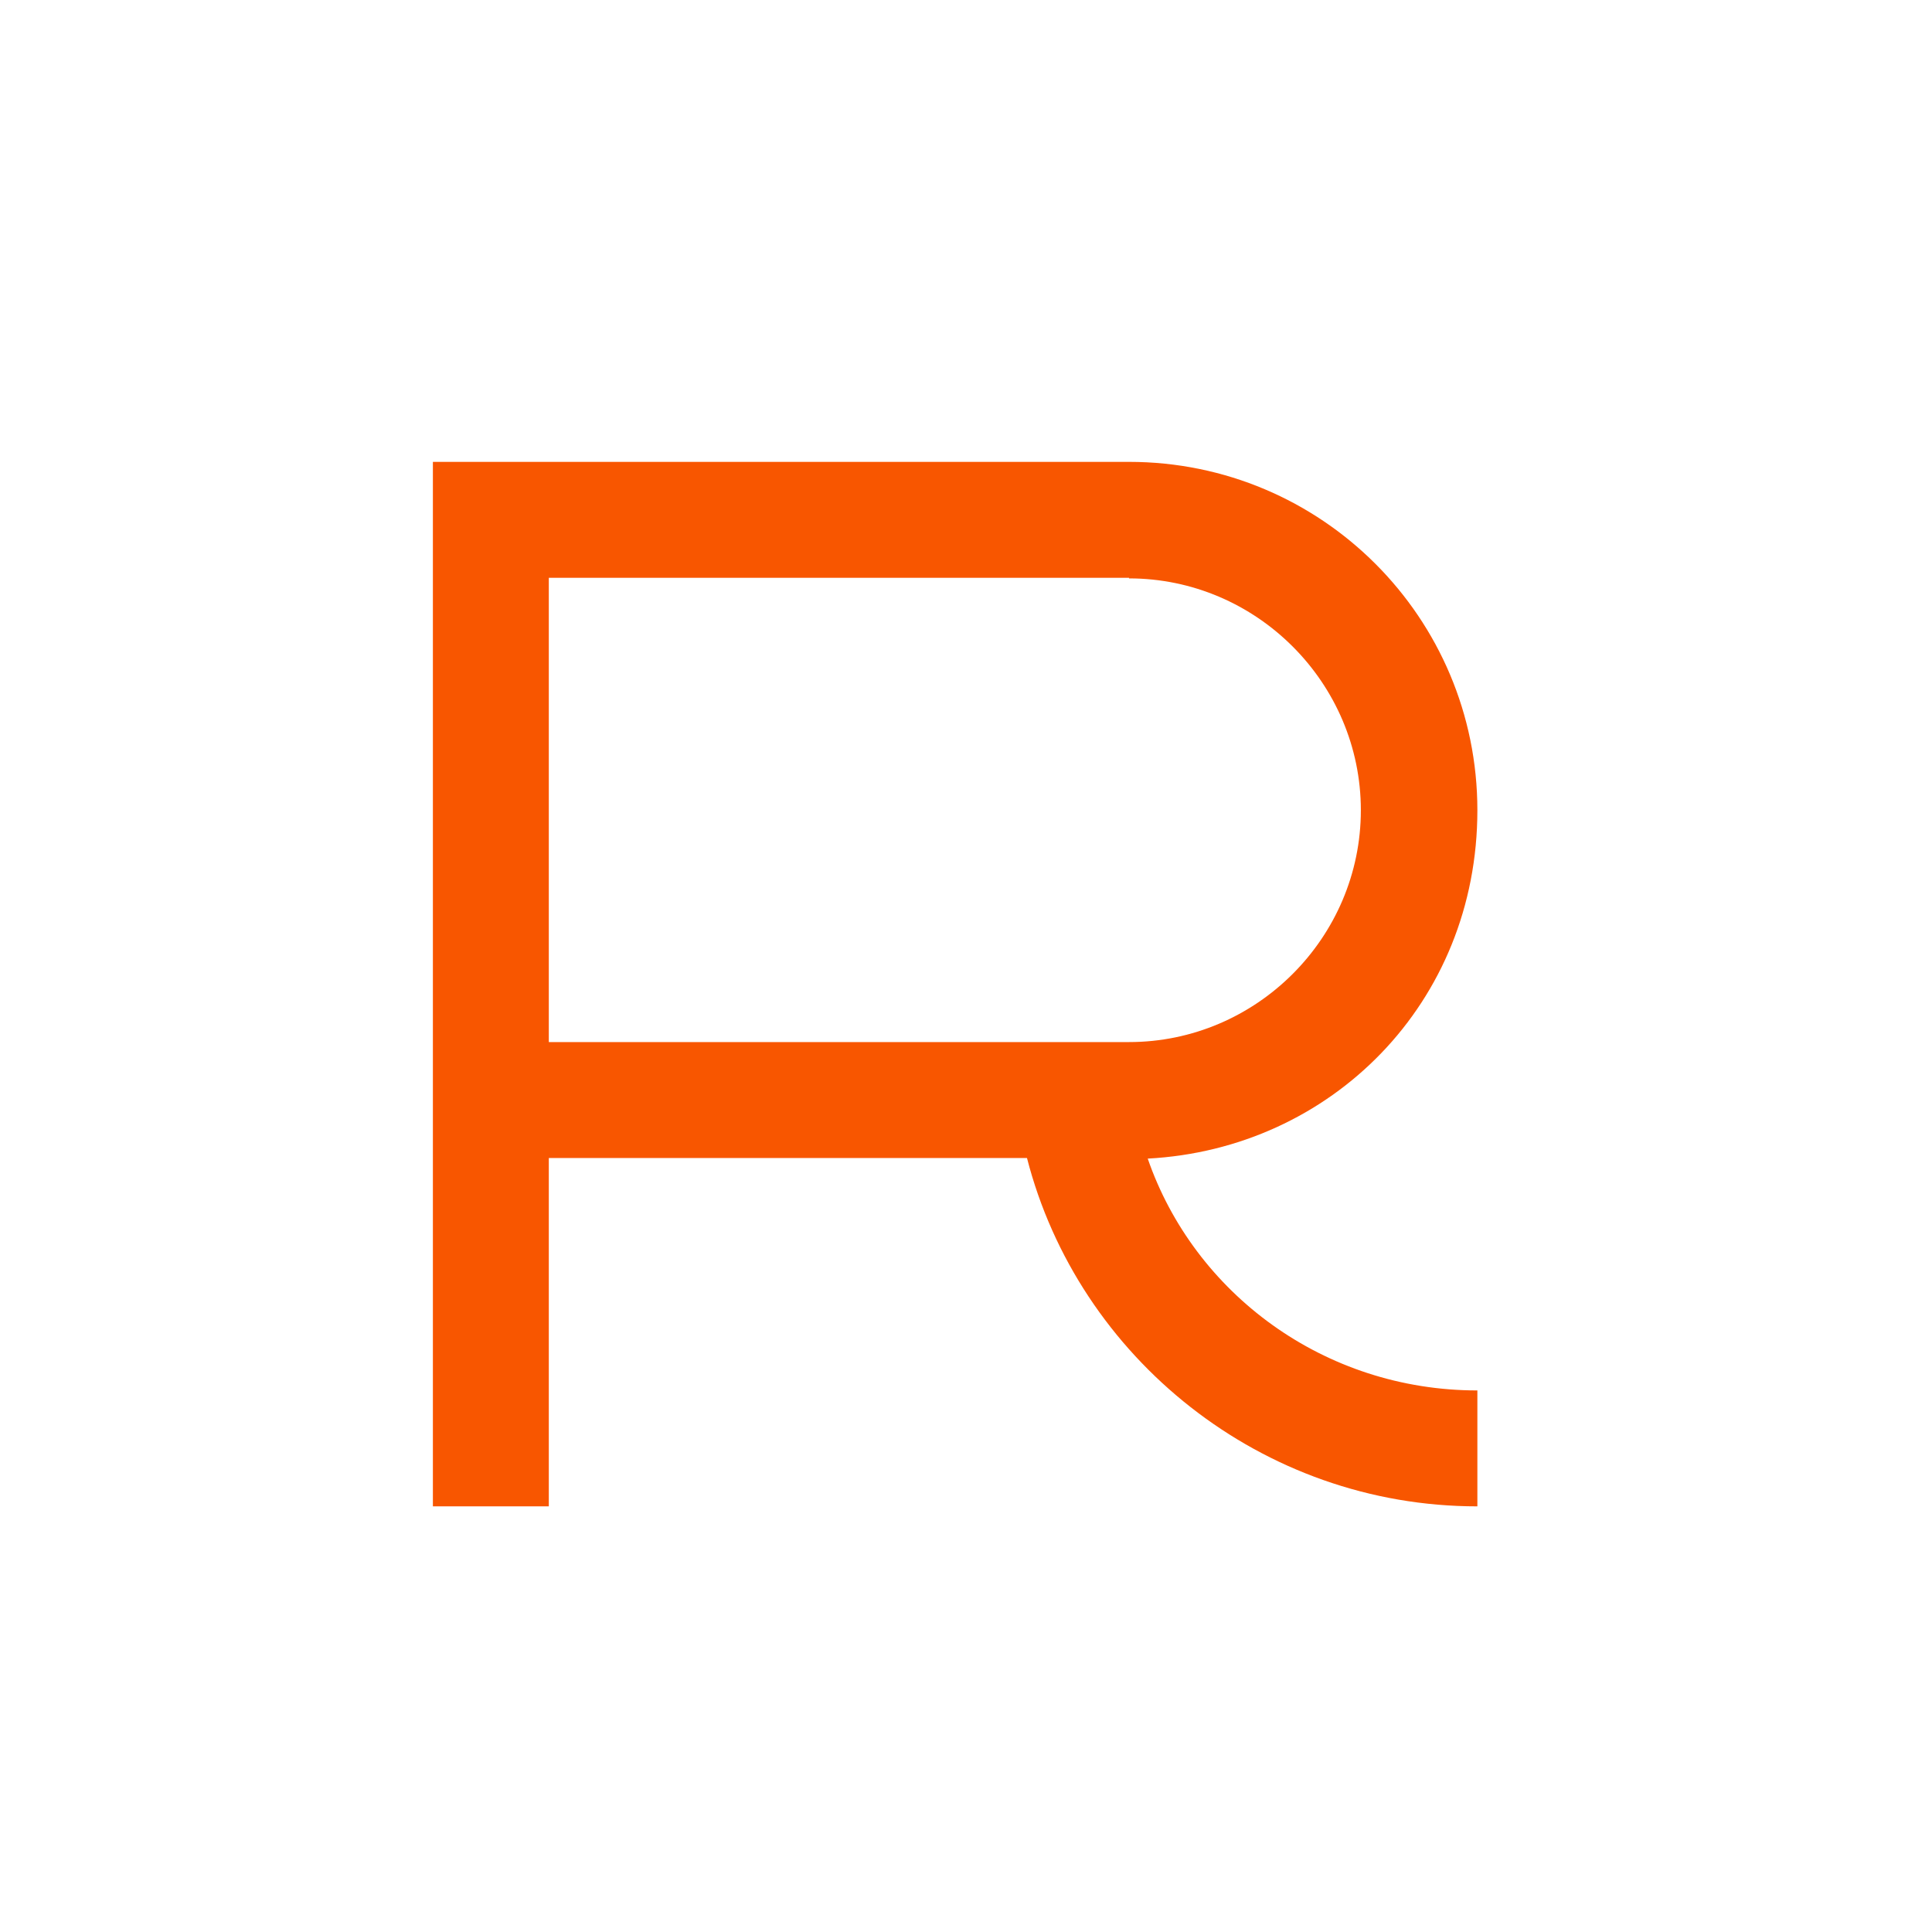 <?xml version="1.0" encoding="UTF-8"?> <svg xmlns="http://www.w3.org/2000/svg" id="_Слой_1" data-name="Слой_1" viewBox="0 0 32 32"><defs><style> .cls-1 { fill: #f85600; } </style></defs><path class="cls-1" d="M7.17,7.65h11.53c3.19,0,5.77,2.58,5.77,5.77s-2.42,5.61-5.46,5.77c.77,2.23,2.92,3.84,5.46,3.84v1.92c-3.57,0-6.61-2.46-7.46-5.77h-7.92v5.77h-1.92V7.65ZM18.7,9.57h-9.61v7.69h9.61c2.11,0,3.84-1.73,3.84-3.84s-1.73-3.84-3.84-3.84Z"></path></svg> 